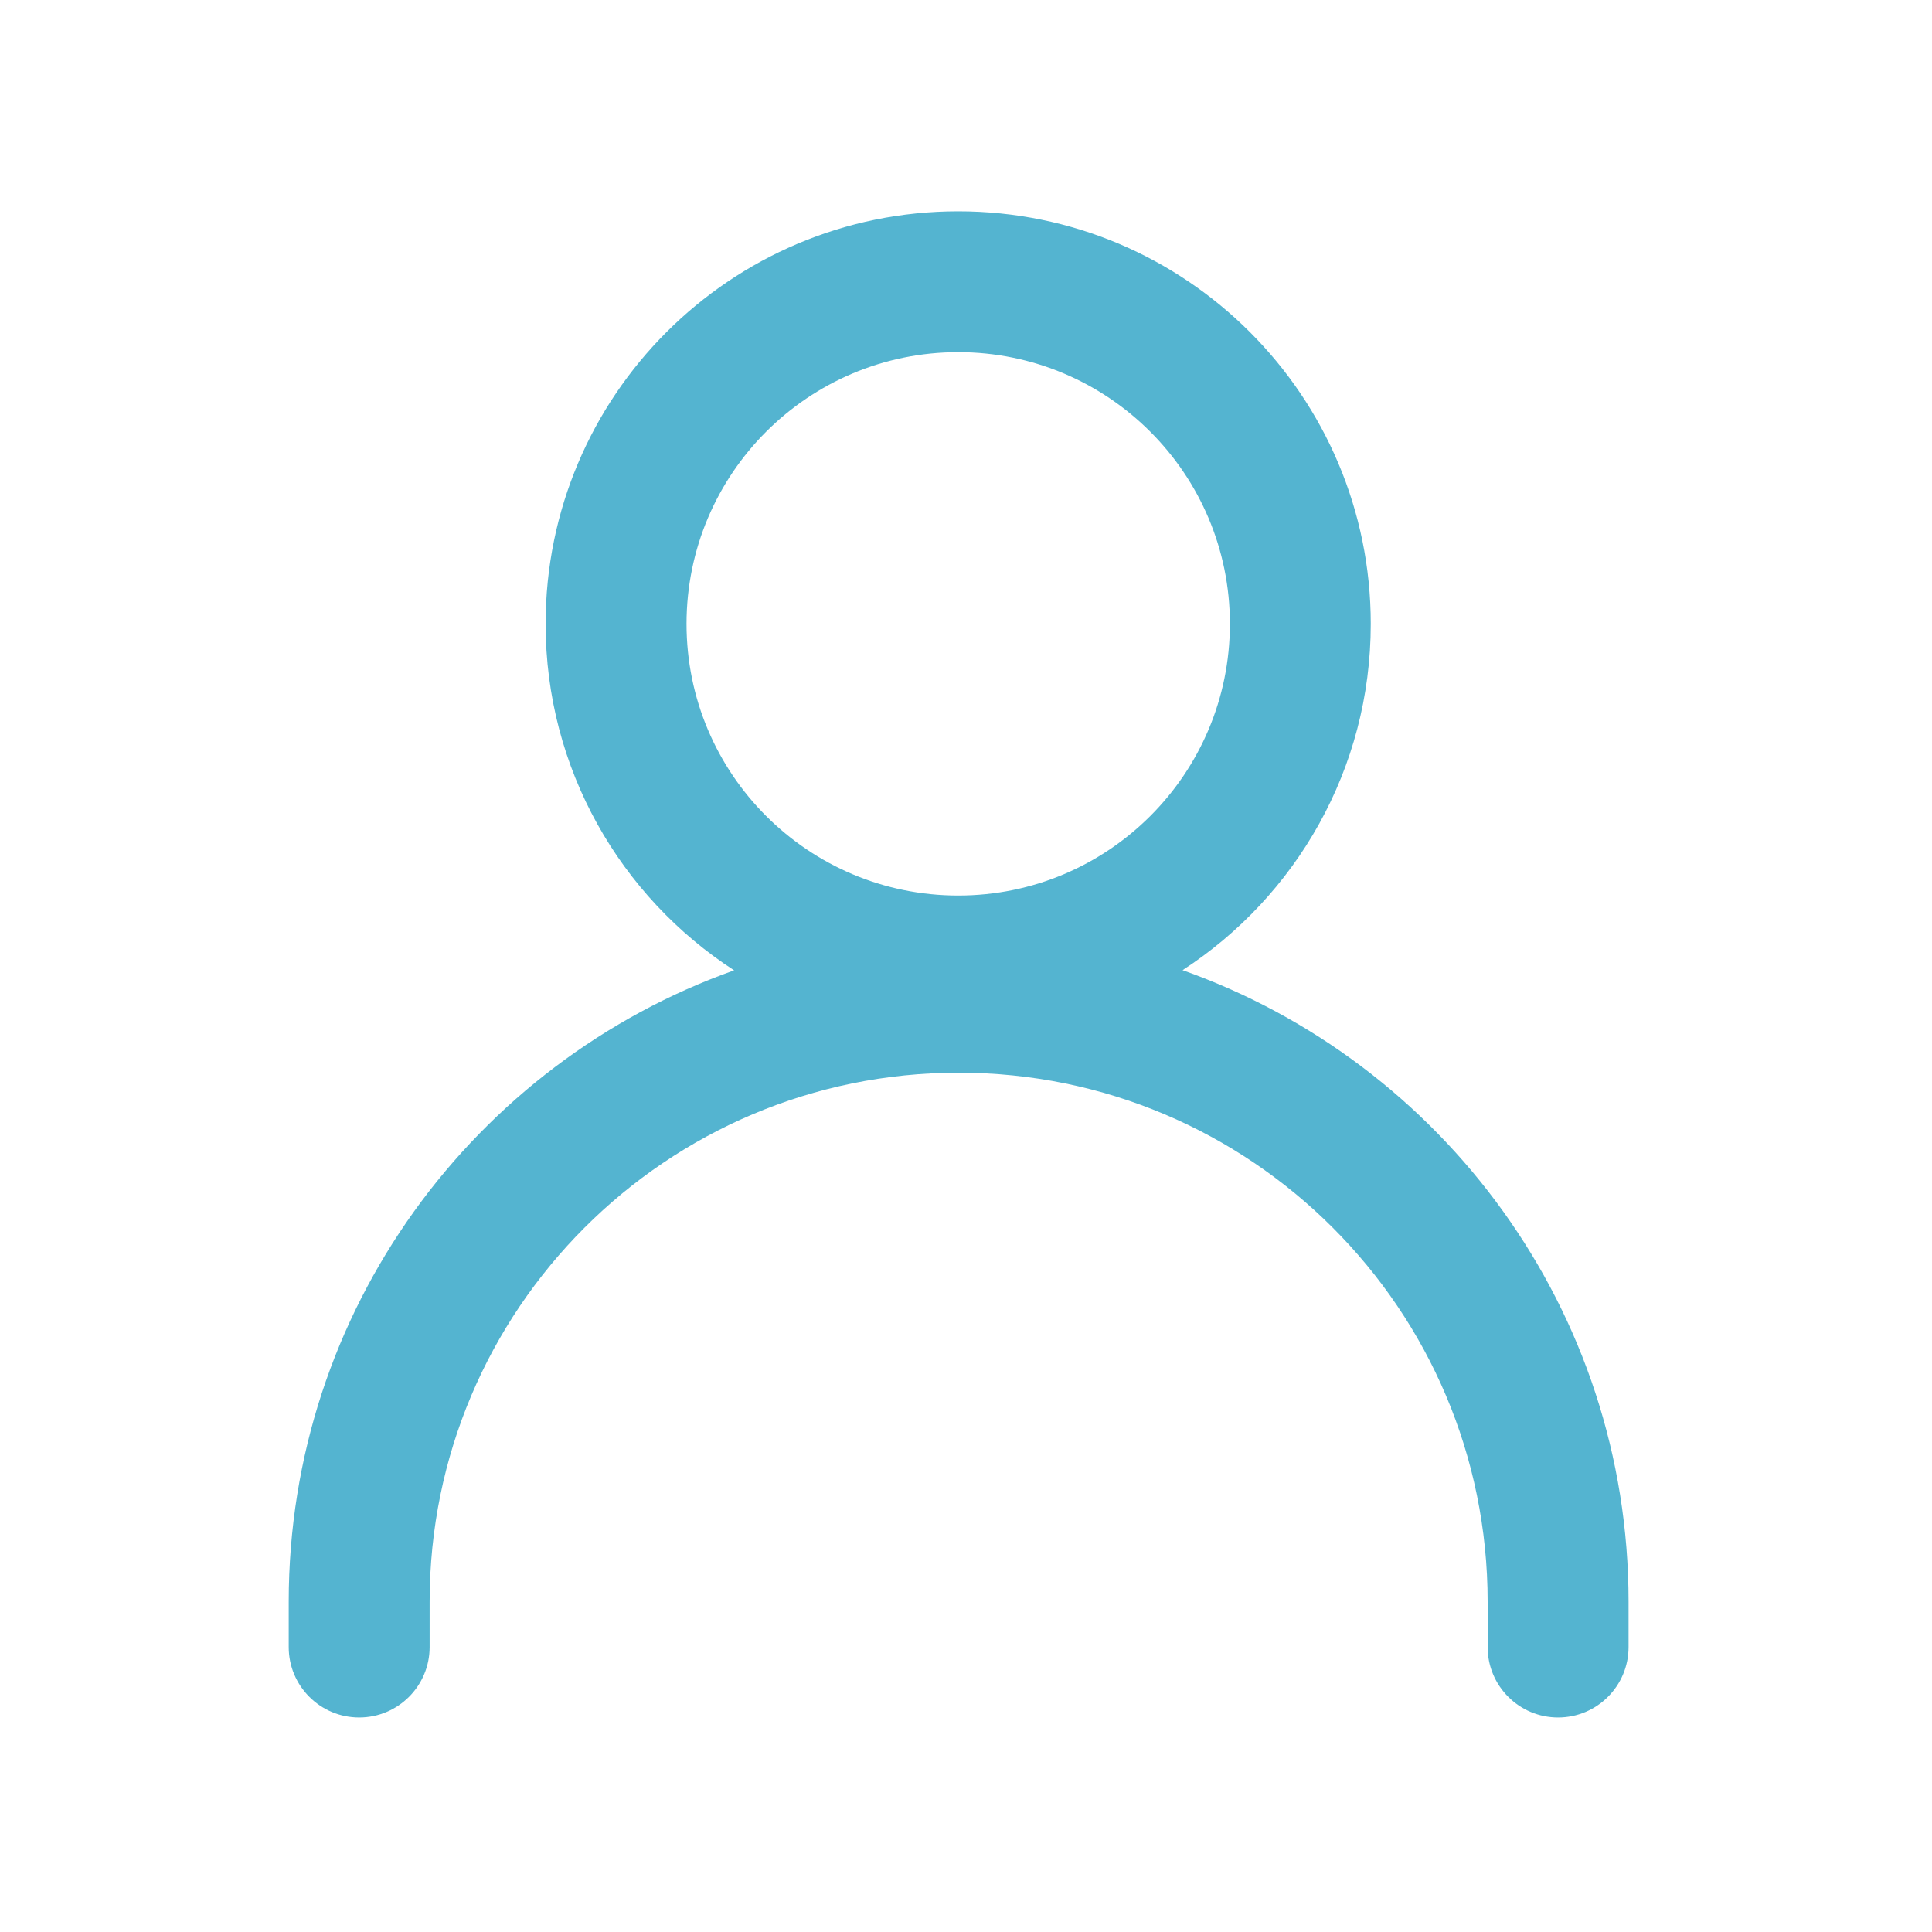 <svg width="32" height="32" viewBox="0 0 32 32" fill="none" xmlns="http://www.w3.org/2000/svg">
<g clip-path="url(#clip0_870_302)">
<path fill-rule="evenodd" clip-rule="evenodd" d="M15.871 3.5C12.097 3.5 9.037 6.559 9.037 10.333C9.037 12.739 10.28 14.854 12.159 16.072C7.86 17.601 4.782 21.705 4.782 26.529V27.281C4.782 27.925 5.305 28.447 5.949 28.447C6.593 28.447 7.116 27.925 7.116 27.281V26.529C7.116 21.69 11.039 17.767 15.878 17.767C20.717 17.767 24.64 21.69 24.64 26.529V27.281C24.64 27.925 25.163 28.447 25.807 28.447C26.451 28.447 26.974 27.925 26.974 27.281V26.529C26.974 21.702 23.891 17.595 19.587 16.069C21.463 14.85 22.704 12.737 22.704 10.333C22.704 6.559 19.645 3.5 15.871 3.5ZM11.371 10.333C11.371 7.848 13.386 5.833 15.871 5.833C18.356 5.833 20.371 7.848 20.371 10.333C20.371 12.819 18.356 14.833 15.871 14.833C13.386 14.833 11.371 12.819 11.371 10.333Z" fill="#54B4D0"/>
</g>
<defs>
<clipPath id="clip0_870_302">
<rect width="32" height="32" fill="white"/>
</clipPath>
</defs>
</svg>
